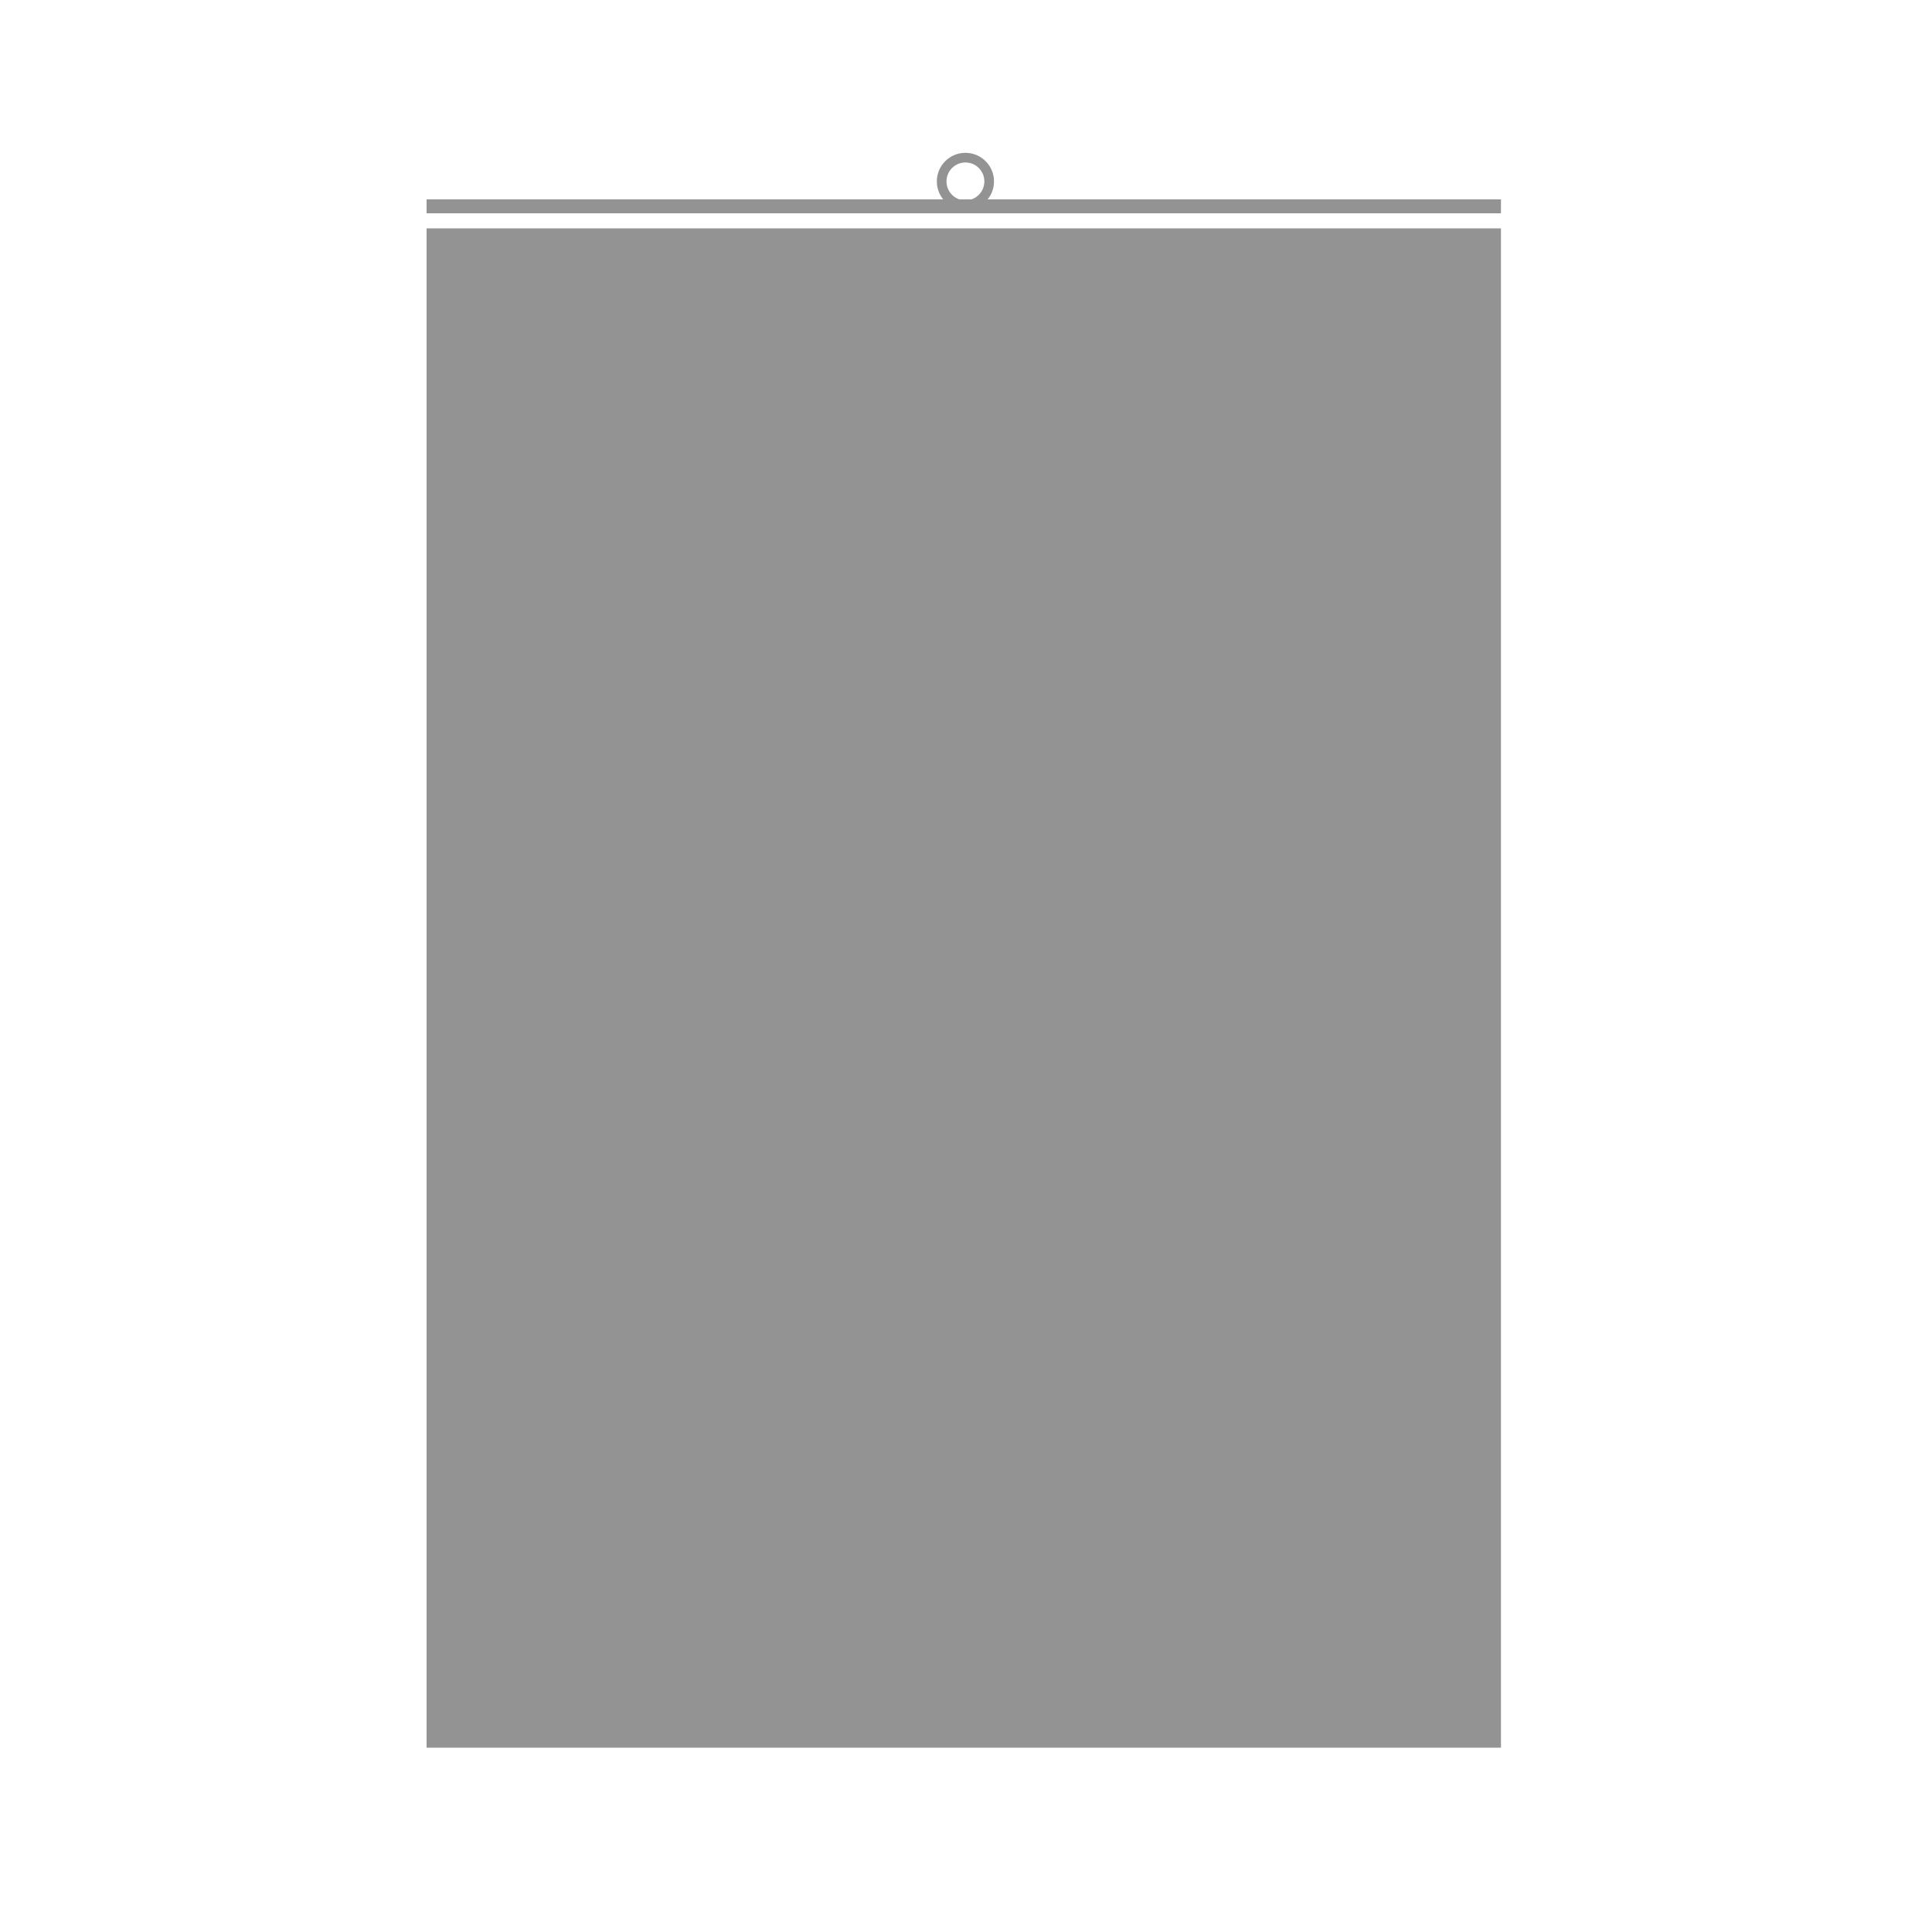 <?xml version="1.0" encoding="utf-8"?>
<!-- Generator: Adobe Illustrator 23.0.6, SVG Export Plug-In . SVG Version: 6.00 Build 0)  -->
<svg version="1.1" id="Livello_1" xmlns="http://www.w3.org/2000/svg" xmlns:xlink="http://www.w3.org/1999/xlink" x="0px" y="0px"
	 width="100px" height="100px" viewBox="0 0 100 100" style="enable-background:new 0 0 100 100;" xml:space="preserve">
<style type="text/css">
	.st0{fill:#939393;}
	.st1{fill:none;stroke:#939393;stroke-width:0.5;stroke-miterlimit:10;}
</style>
<rect x="22.08" y="11.82" class="st0" width="55.61" height="78.64"/>
<rect x="22.08" y="10.32" class="st0" width="55.61" height="0.72"/>
<circle class="st1" cx="49.97" cy="9.39" r="1.23"/>
</svg>
